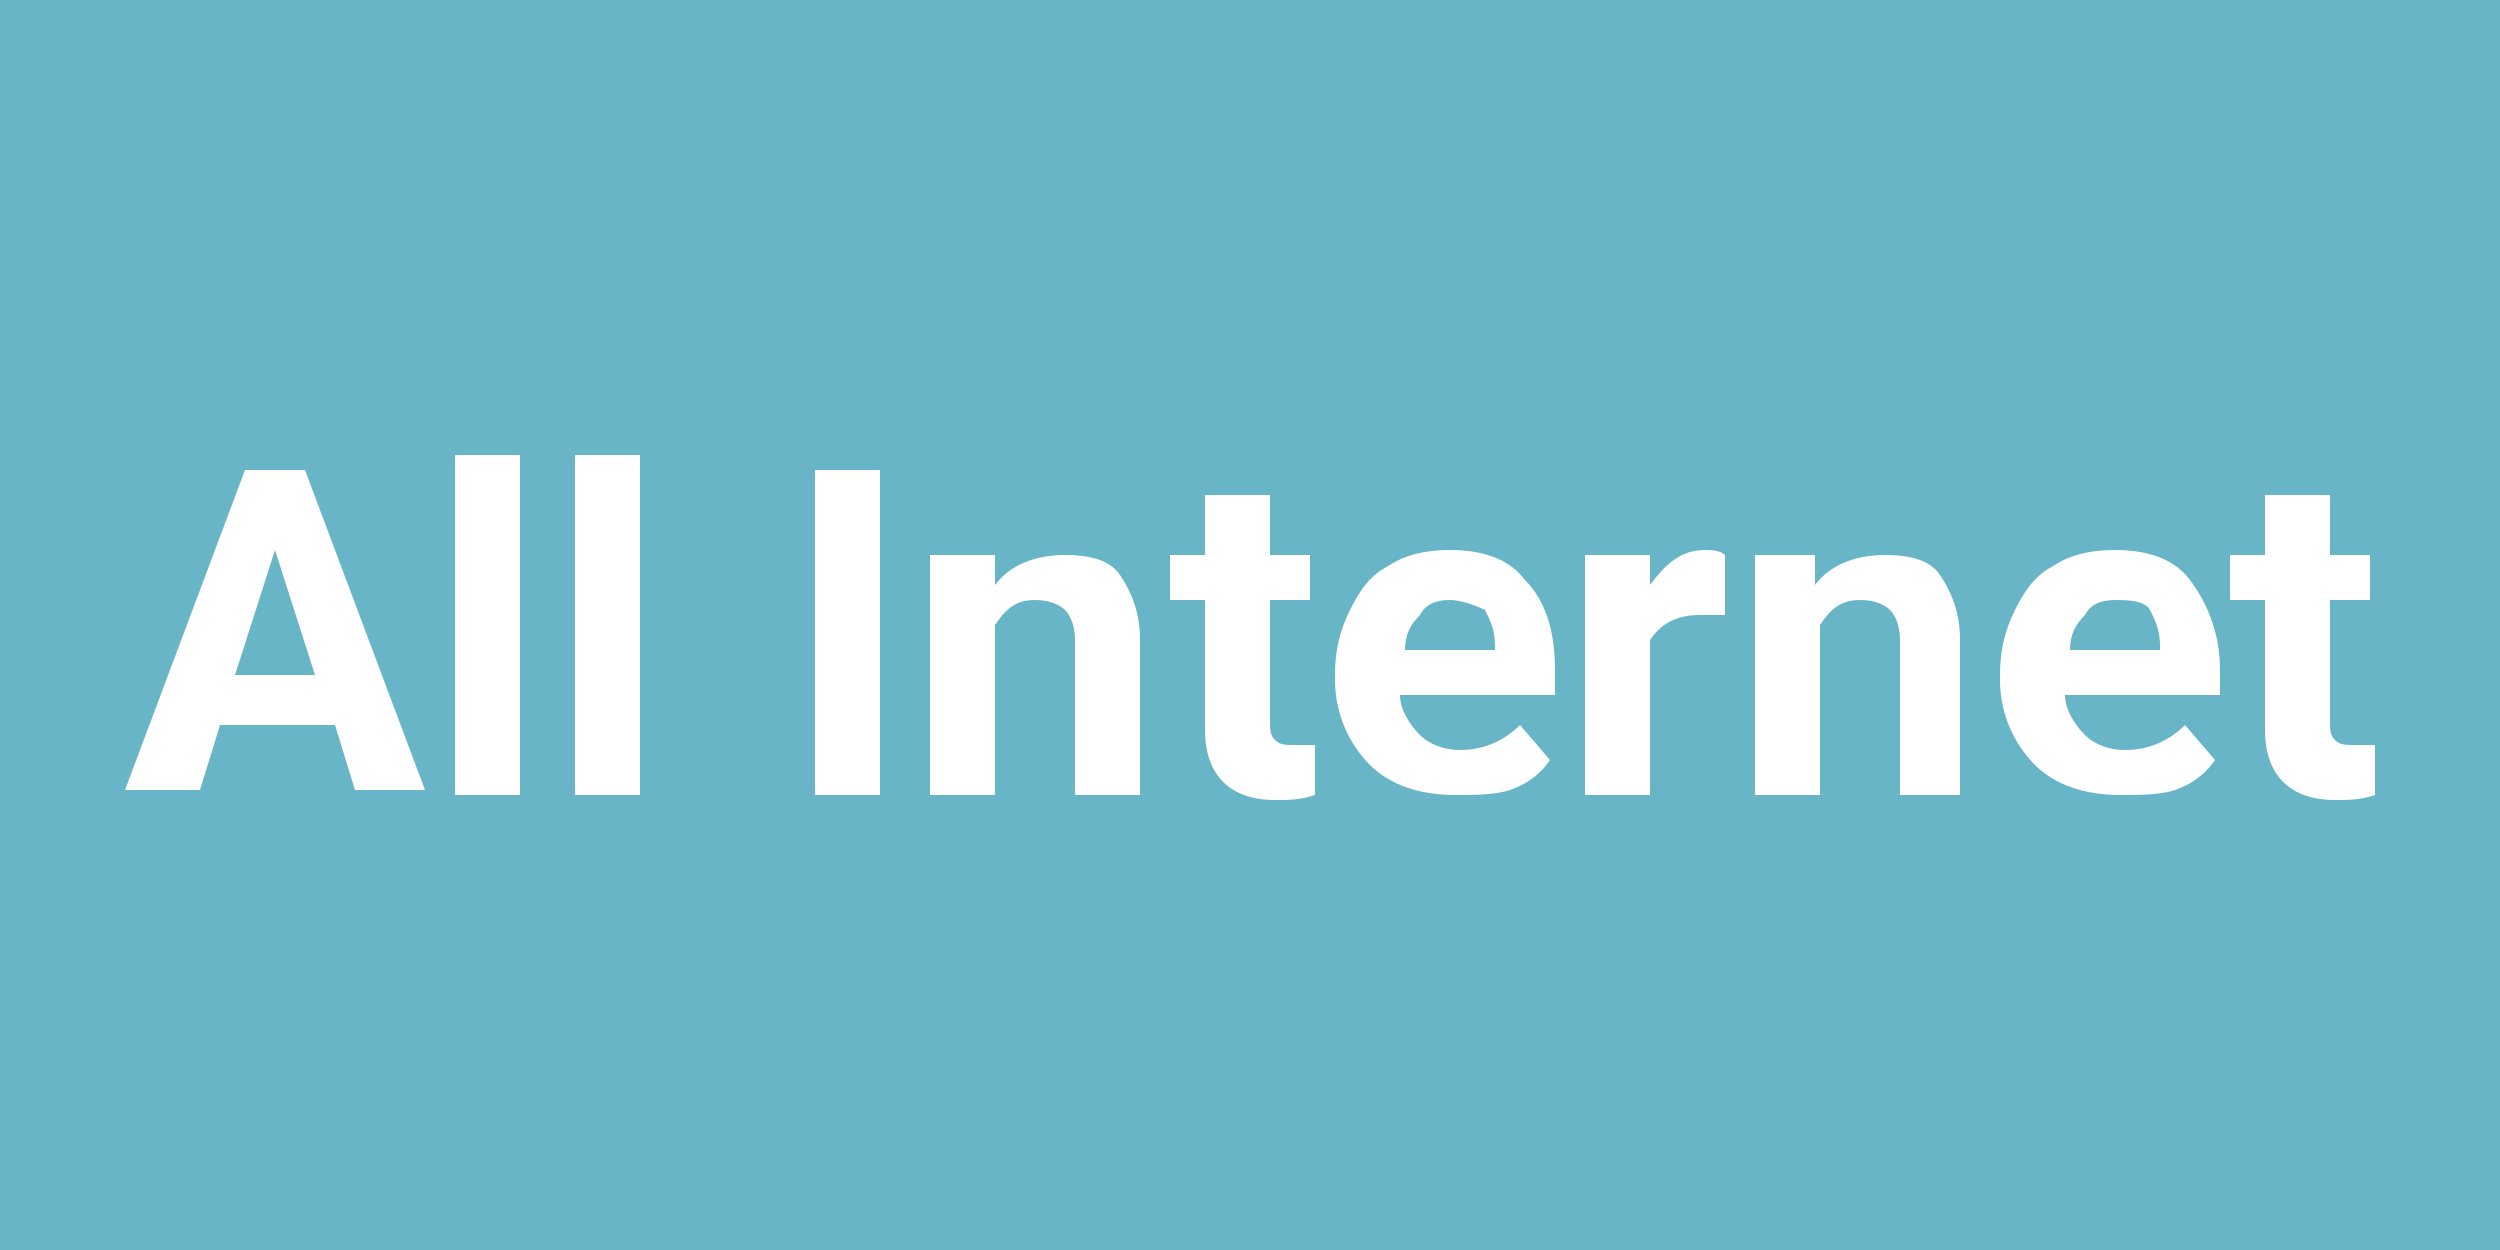 <?xml version="1.0" encoding="utf-8"?>
<!-- Generator: Adobe Illustrator 24.1.2, SVG Export Plug-In . SVG Version: 6.00 Build 0)  -->
<svg version="1.1" id="Calque_1" xmlns="http://www.w3.org/2000/svg" xmlns:xlink="http://www.w3.org/1999/xlink" x="0px" y="0px"
	 viewBox="0 0 50 25" style="enable-background:new 0 0 50 25;" xml:space="preserve">
<style type="text/css">
	.st0{fill:#68B5C8;}
	.st1{fill:#FFFFFF;}
</style>
<path class="st0" d="M0,0h50v25H0V0z"/>
<g>
	<path class="st1" d="M6.7,14.5H4.4l-0.4,1.3H2.5l2.4-6.4h1.2l2.4,6.4H7.1L6.7,14.5z M4.7,13.5h1.6L5.5,11L4.7,13.5z"/>
	<path class="st1" d="M10.4,15.9H9.1V9.1h1.3V15.9z"/>
	<path class="st1" d="M12.8,15.9h-1.3V9.1h1.3V15.9z"/>
	<path class="st1" d="M17.6,15.9h-1.3V9.4h1.3V15.9z"/>
	<path class="st1" d="M19.9,11.1l0,0.6c0.3-0.4,0.8-0.6,1.4-0.6c0.5,0,0.9,0.1,1.1,0.4s0.4,0.7,0.4,1.3v3.1h-1.3v-3.1
		c0-0.3-0.1-0.5-0.2-0.6c-0.1-0.1-0.3-0.2-0.6-0.2c-0.4,0-0.6,0.2-0.8,0.5v3.4h-1.3v-4.8H19.9z"/>
	<path class="st1" d="M25.4,9.9v1.2h0.8V12h-0.8v2.4c0,0.2,0,0.3,0.1,0.4s0.2,0.1,0.4,0.1c0.1,0,0.3,0,0.4,0v1
		c-0.3,0.1-0.5,0.1-0.8,0.1c-0.9,0-1.4-0.5-1.4-1.4V12h-0.7v-0.9h0.7V9.9H25.4z"/>
	<path class="st1" d="M29.1,15.9c-0.7,0-1.3-0.2-1.7-0.6s-0.7-1-0.7-1.7v-0.1c0-0.5,0.1-0.9,0.3-1.3c0.2-0.4,0.4-0.7,0.8-0.9
		c0.3-0.2,0.7-0.3,1.2-0.3c0.7,0,1.2,0.2,1.5,0.6c0.4,0.4,0.6,1,0.6,1.8v0.5H28c0,0.3,0.2,0.6,0.4,0.8s0.5,0.3,0.8,0.3
		c0.5,0,0.9-0.2,1.2-0.5l0.6,0.7c-0.2,0.3-0.5,0.5-0.8,0.6S29.5,15.9,29.1,15.9z M29,12c-0.3,0-0.5,0.1-0.6,0.3
		c-0.2,0.2-0.3,0.4-0.3,0.7h1.8v-0.1c0-0.3-0.1-0.5-0.2-0.7C29.5,12.1,29.2,12,29,12z"/>
	<path class="st1" d="M34.5,12.3c-0.2,0-0.3,0-0.5,0c-0.5,0-0.8,0.2-1,0.5v3.1h-1.3v-4.8H33l0,0.6c0.3-0.4,0.6-0.7,1.1-0.7
		c0.1,0,0.3,0,0.4,0.1L34.5,12.3z"/>
	<path class="st1" d="M36.3,11.1l0,0.6c0.3-0.4,0.8-0.6,1.4-0.6c0.5,0,0.9,0.1,1.1,0.4c0.2,0.3,0.4,0.7,0.4,1.3v3.1H38v-3.1
		c0-0.3-0.1-0.5-0.2-0.6S37.5,12,37.2,12c-0.4,0-0.6,0.2-0.8,0.5v3.4h-1.3v-4.8H36.3z"/>
	<path class="st1" d="M42.4,15.9c-0.7,0-1.3-0.2-1.7-0.6c-0.4-0.4-0.7-1-0.7-1.7v-0.1c0-0.5,0.1-0.9,0.3-1.3
		c0.2-0.4,0.4-0.7,0.8-0.9c0.3-0.2,0.7-0.3,1.2-0.3c0.7,0,1.2,0.2,1.5,0.6s0.6,1,0.6,1.8v0.5h-3.1c0,0.3,0.2,0.6,0.4,0.8
		c0.2,0.2,0.5,0.3,0.8,0.3c0.5,0,0.9-0.2,1.2-0.5l0.6,0.7c-0.2,0.3-0.5,0.5-0.8,0.6C43.2,15.9,42.8,15.9,42.4,15.9z M42.3,12
		c-0.3,0-0.5,0.1-0.6,0.3c-0.2,0.2-0.3,0.4-0.3,0.7h1.8v-0.1c0-0.3-0.1-0.5-0.2-0.7S42.5,12,42.3,12z"/>
	<path class="st1" d="M46.6,9.9v1.2h0.8V12h-0.8v2.4c0,0.2,0,0.3,0.1,0.4s0.2,0.1,0.4,0.1c0.1,0,0.3,0,0.4,0v1
		c-0.3,0.1-0.5,0.1-0.8,0.1c-0.9,0-1.4-0.5-1.4-1.4V12h-0.7v-0.9h0.7V9.9H46.6z"/>
</g>
</svg>
